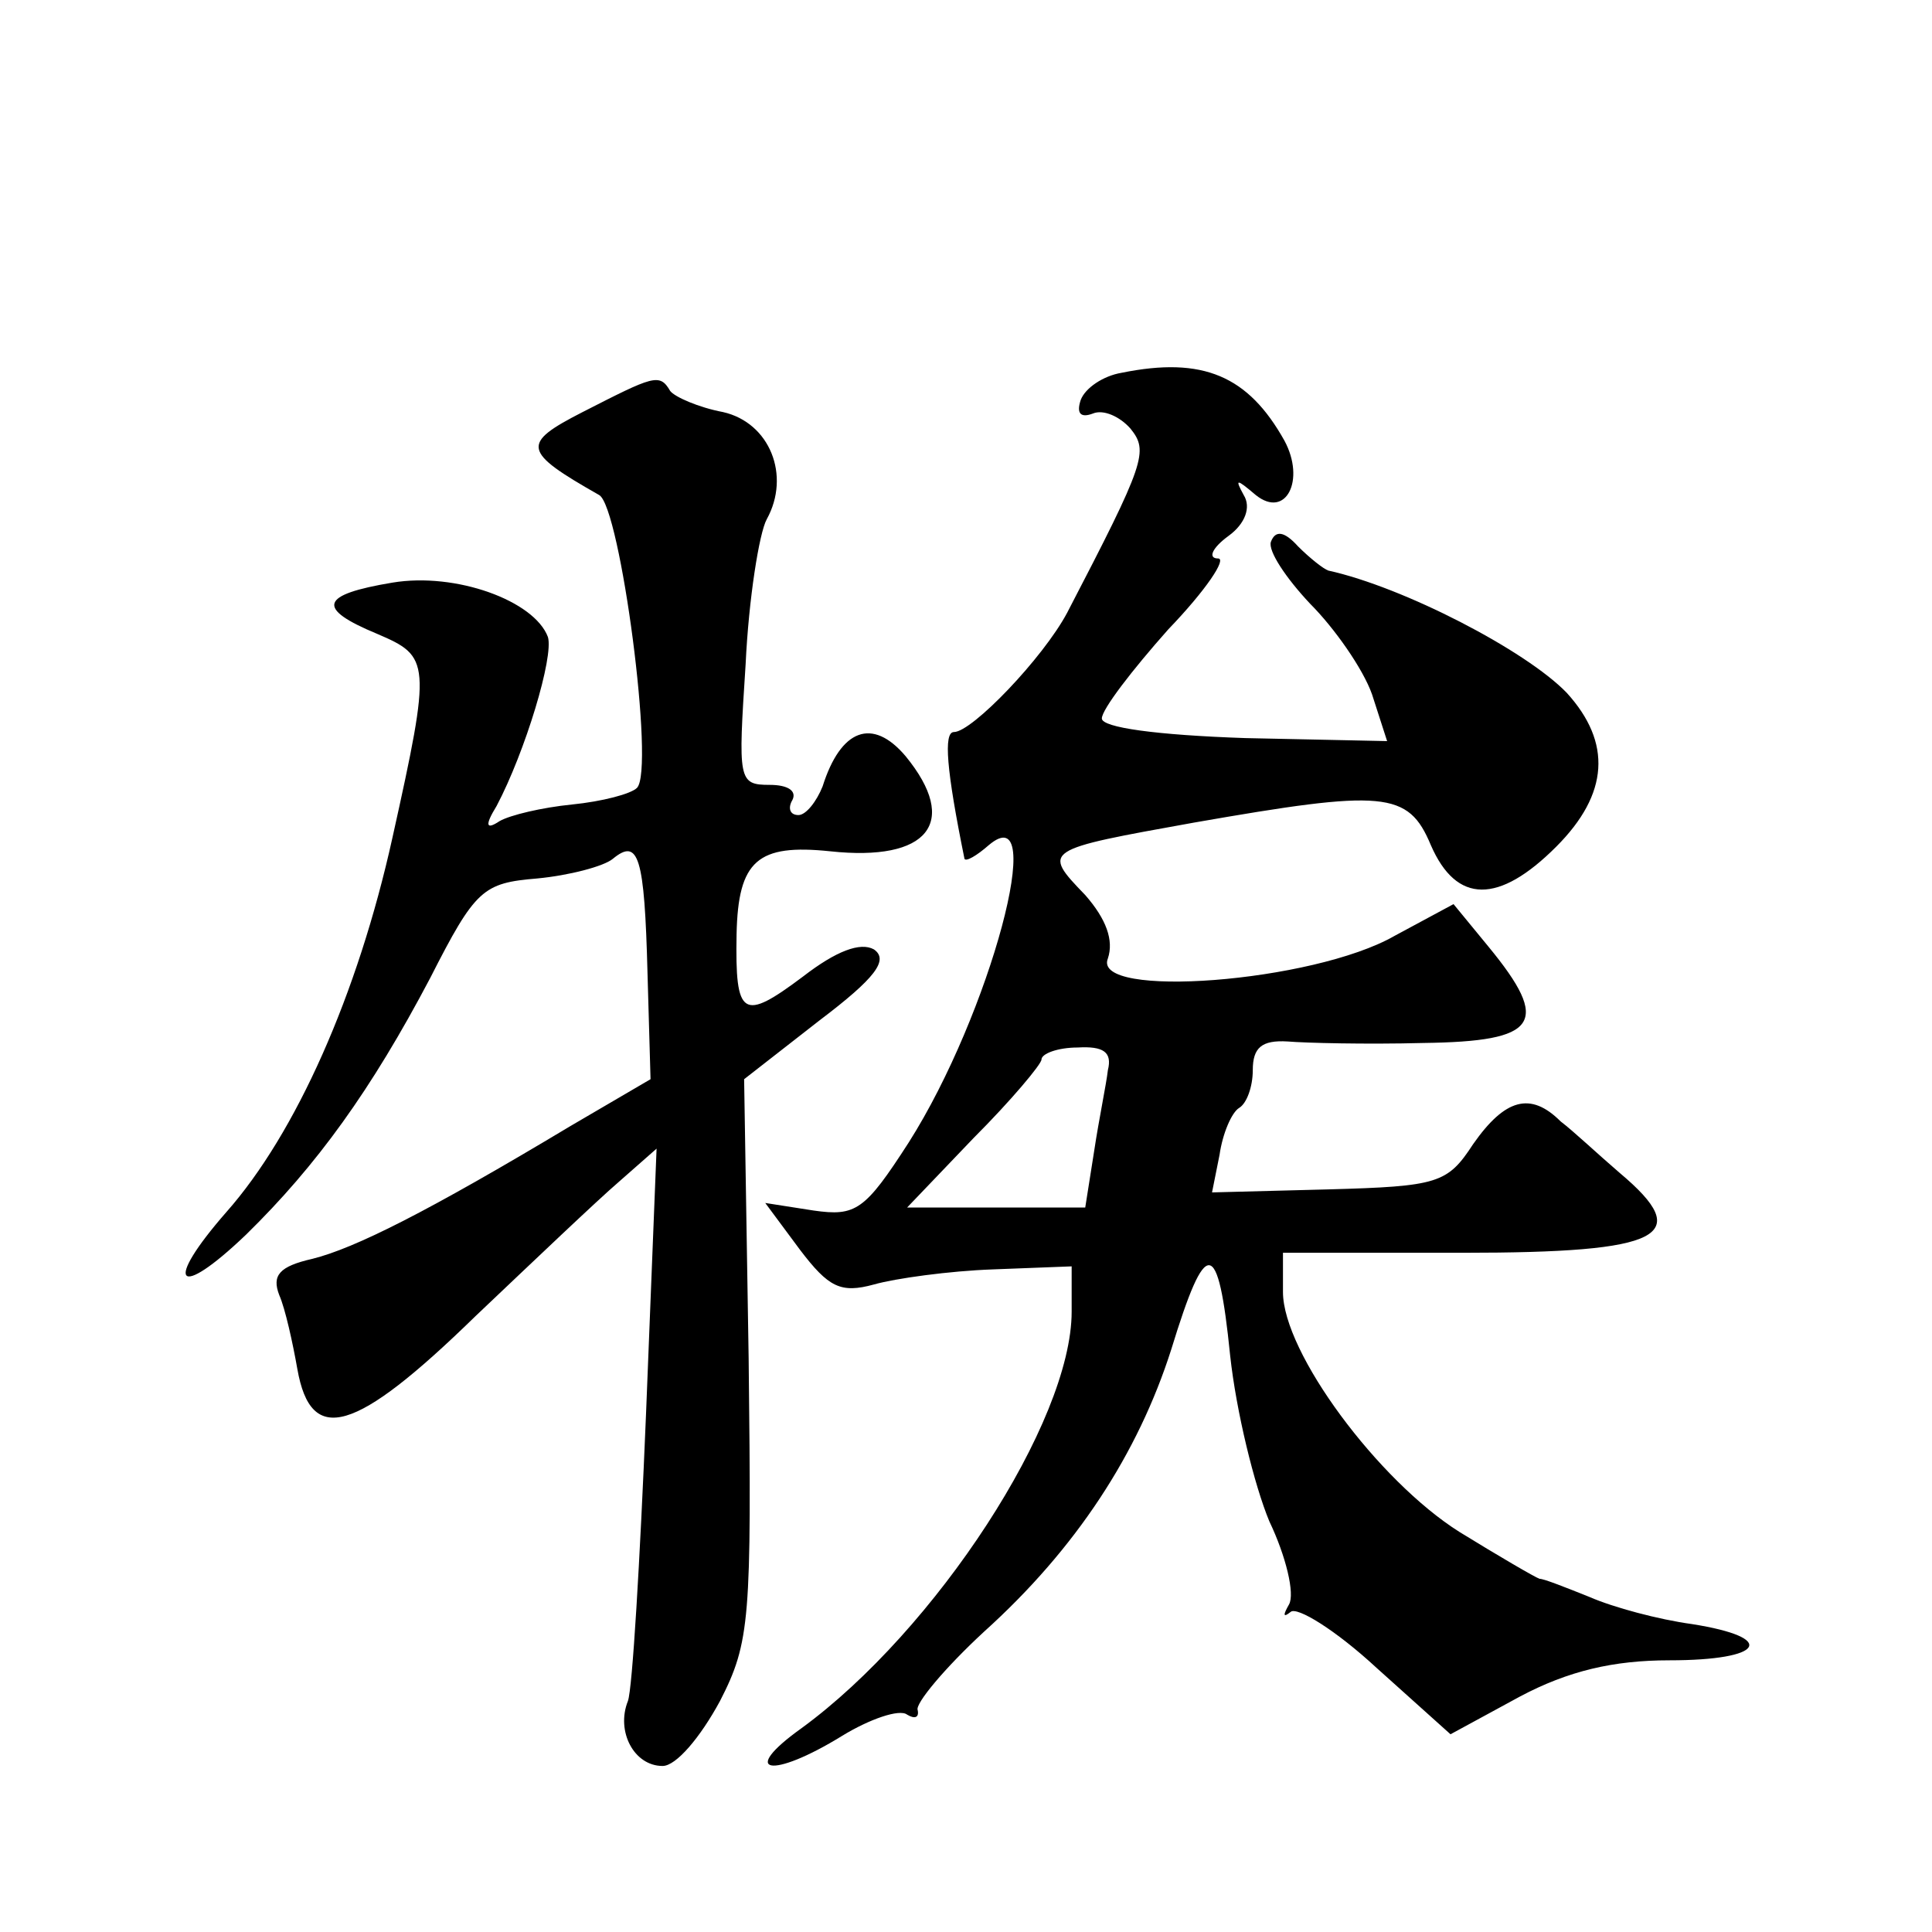 <?xml version="1.0" standalone="no"?>
<!DOCTYPE svg PUBLIC "-//W3C//DTD SVG 20010904//EN"
 "http://www.w3.org/TR/2001/REC-SVG-20010904/DTD/svg10.dtd">
<svg version="1.0" xmlns="http://www.w3.org/2000/svg"
 width="128pt" height="128pt" viewBox="0 0 128 128"
 preserveAspectRatio="xMidYMid meet">
<g transform="translate(0,128) scale(0.1,-0.1)"
fill="#0" stroke="none">
<path d="M743 1033 c-12 -2 -24 -10 -27 -18 -3 -9 0 -12 8 -9 7 3 18 -2 25 -10
12 -15 10 -22 -42 -122 -16 -30 -63 -79 -75 -79 -7 0 -5 -25 7 -84 1 -2 8 2 16
9 40 34 1 -112 -53 -197 -29 -45 -35 -49 -63 -45 l-32 5 23 -31 c19 -25 27 -29
49 -23 14 4 50 9 79 10 l52 2 0 -30 c0 -73 -90 -211 -179 -276 -42 -30 -20 -34
27 -5 18 11 38 18 43 14 5 -3 8 -2 7 3 -2 4 18 28 44 52 61 55 102 118 124 187
23 75 31 75 39 -4 4 -37 16 -86 26 -110 11 -23 17 -48 13 -55 -4 -7 -4 -9 1 -5
4 4 30 -12 57 -37 l49 -44 46 25 c32 17 62 24 99 24 63 0 72 15 15 24 -22 3 -52
11 -68 18 -15 6 -30 12 -33 12 -3 1 -27 15 -53 31 -54 34 -117 119 -117 159 l0
26 119 0 c133 0 154 11 104 53 -14 12 -31 28 -39 34 -20 20 -37 15 -58 -15 -17
-26 -23 -28 -96 -30 l-77 -2 5 25 c2 14 8 28 13 31 5 3 9 14 9 25 0 15 6 20 23
19 12 -1 52 -2 90 -1 76 1 85 13 43 64 l-23 28 -39 -21 c-54 -31 -201 -42 -190
-15 4 12 -1 26 -15 42 -29 30 -28 30 72 48 126 22 142 21 157 -15 17 -39 45 -39
83 -1 35 35 37 69 7 102 -27 28 -108 70 -158 81 -3 1 -12 8 -20 16 -9 10 -15 11
-18 3 -2 -6 10 -24 26 -41 16 -16 35 -43 41 -60 l10 -31 -94 2 c-59 2 -95 7 -95
13 0 6 20 32 44 59 25 26 39 47 33 47 -7 0 -4 7 7 15 11 8 15 19 10 27 -6 11 -5
11 8 0 20 -16 33 10 19 36 -24 43 -54 56 -108 45z m-9 -462 c-1 -9 -6 -33 -9 -53
l-6 -38 -59 0 -59 0 44 46 c25 25 45 49 45 52 0 4 11 8 24 8 17 1 23 -3 20 -15z
M386 1007 c-41 -21 -40 -26 11 -55 14 -8 37 -182 25 -194 -4 -4 -23 -9 -43 -11
-20 -2 -41 -7 -48 -11 -9 -6 -10 -3 -2 10 19 36 38 99 34 112 -9 24 -61 43 -103
36 -48 -8 -51 -17 -10 -34 35 -15 36 -18 10 -135 -23 -104 -64 -196 -110 -248 -42
-48 -33 -59 13 -15 47 46 83 96 122 170 30 59 35 63 71 66 21 2 44 8 50 13 17 14
21 2 23 -76 l2 -70 -53 -31 c-95 -57 -143 -81 -171 -88 -22 -5 -27 -11 -22 -24
4 -9 9 -32 12 -49 9 -51 38 -43 118 35 39 37 81 77 95 89 l25 22 -7 -176 c-4 -97
-9 -182 -12 -190 -8 -20 4 -43 23 -43 9 0 25 19 38 43 20 39 21 54 19 227 l-3 185
50 39 c37 28 46 40 36 47 -9 5 -25 -1 -47 -18 -40 -30 -45 -27 -44 28 1 49 14 60
62 55 65 -7 86 19 50 63 -22 26 -43 18 -55 -20 -4 -10 -11 -19 -16 -19 -6 0 -7
5 -4 10 3 6 -3 10 -15 10 -21 0 -21 3 -16 80 2 43 9 87 14 96 16 29 2 64 -29 71
-16 3 -32 10 -35 14 -7 12 -11 10 -58 -14z"/>
</g>
</svg>
